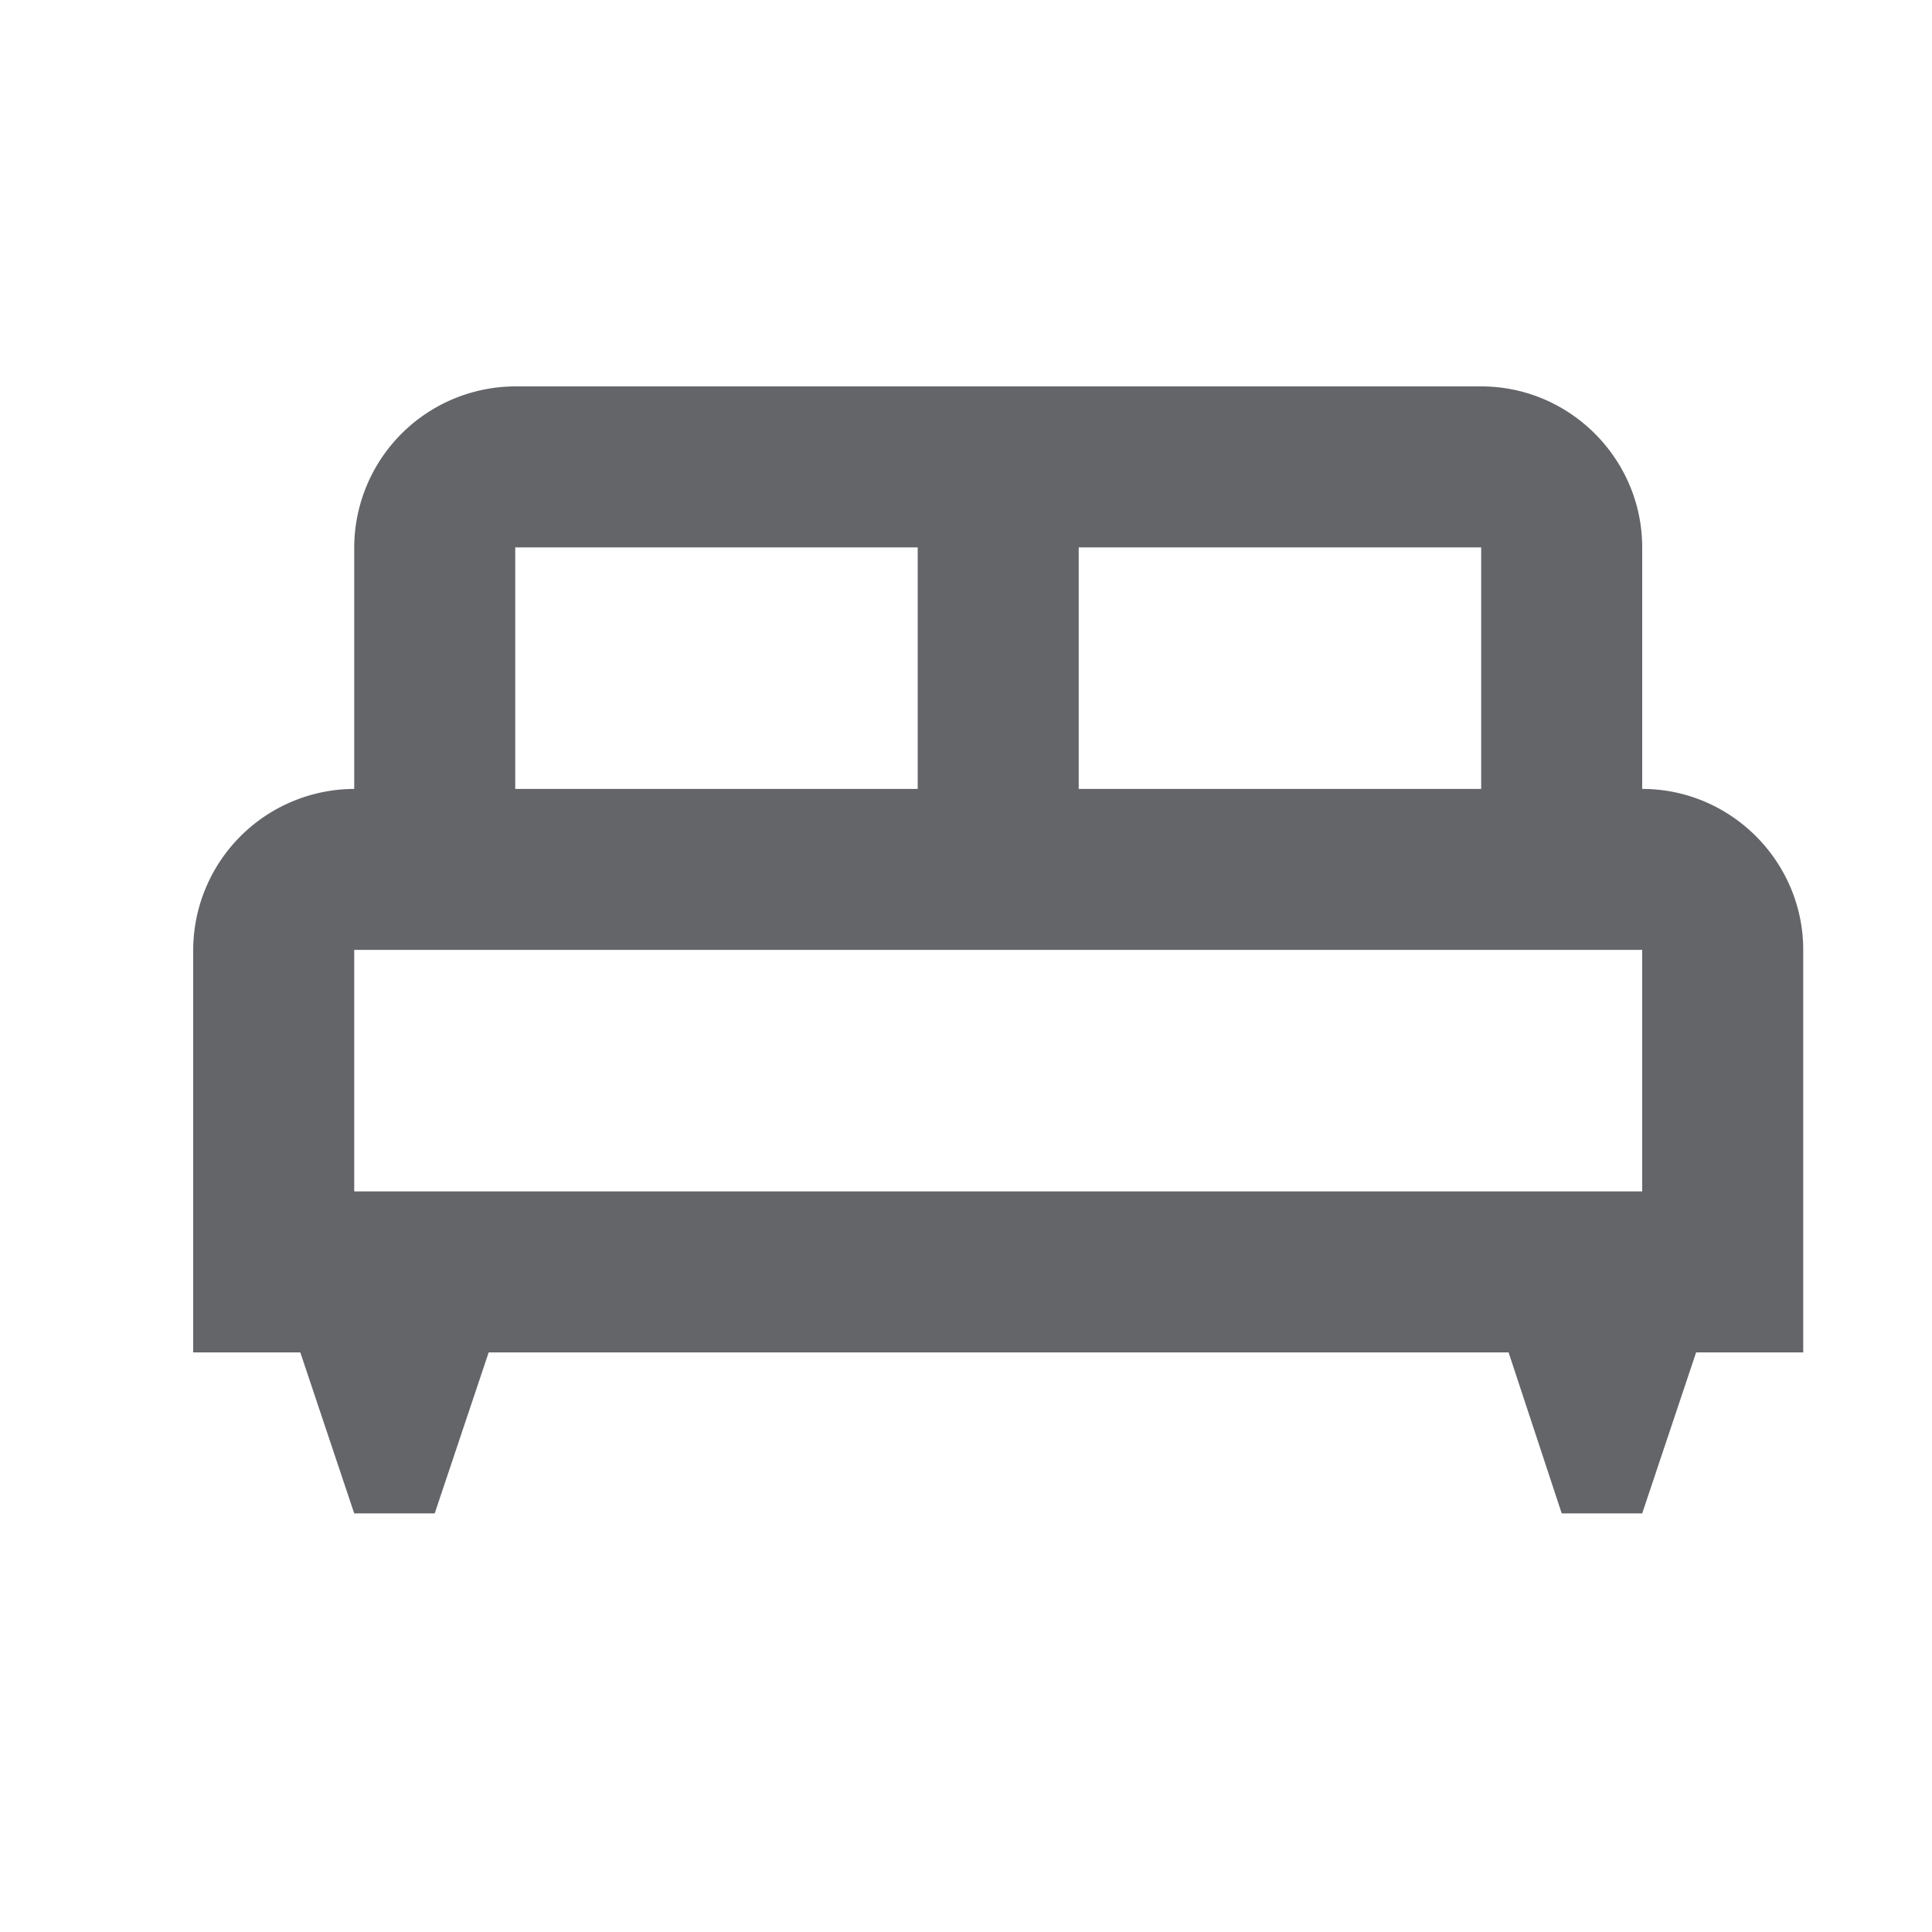 <svg width="32" height="32" fill="#636569" xmlns="http://www.w3.org/2000/svg"><g clip-path="url(#clip0_457_987)"><path d="M29.867 15.733c0-1.466-1.2-2.666-2.667-2.666v-4C27.2 7.6 26 6.4 24.534 6.4h-16a2.675 2.675 0 00-2.667 2.667v4A2.675 2.675 0 003.2 15.733V22.4h1.774l.893 2.667H7.2l.894-2.667h16.893l.88 2.667H27.2l.893-2.667h1.774v-6.667zm-5.334-2.666h-6.666v-4h6.666v4zm-16-4H15.2v4H8.534v-4zm-2.666 6.666H27.2v4H5.867v-4z"/></g><defs><clipPath id="clip0_457_987"><path d="M0 0h32v32H0z"/></clipPath></defs></svg>